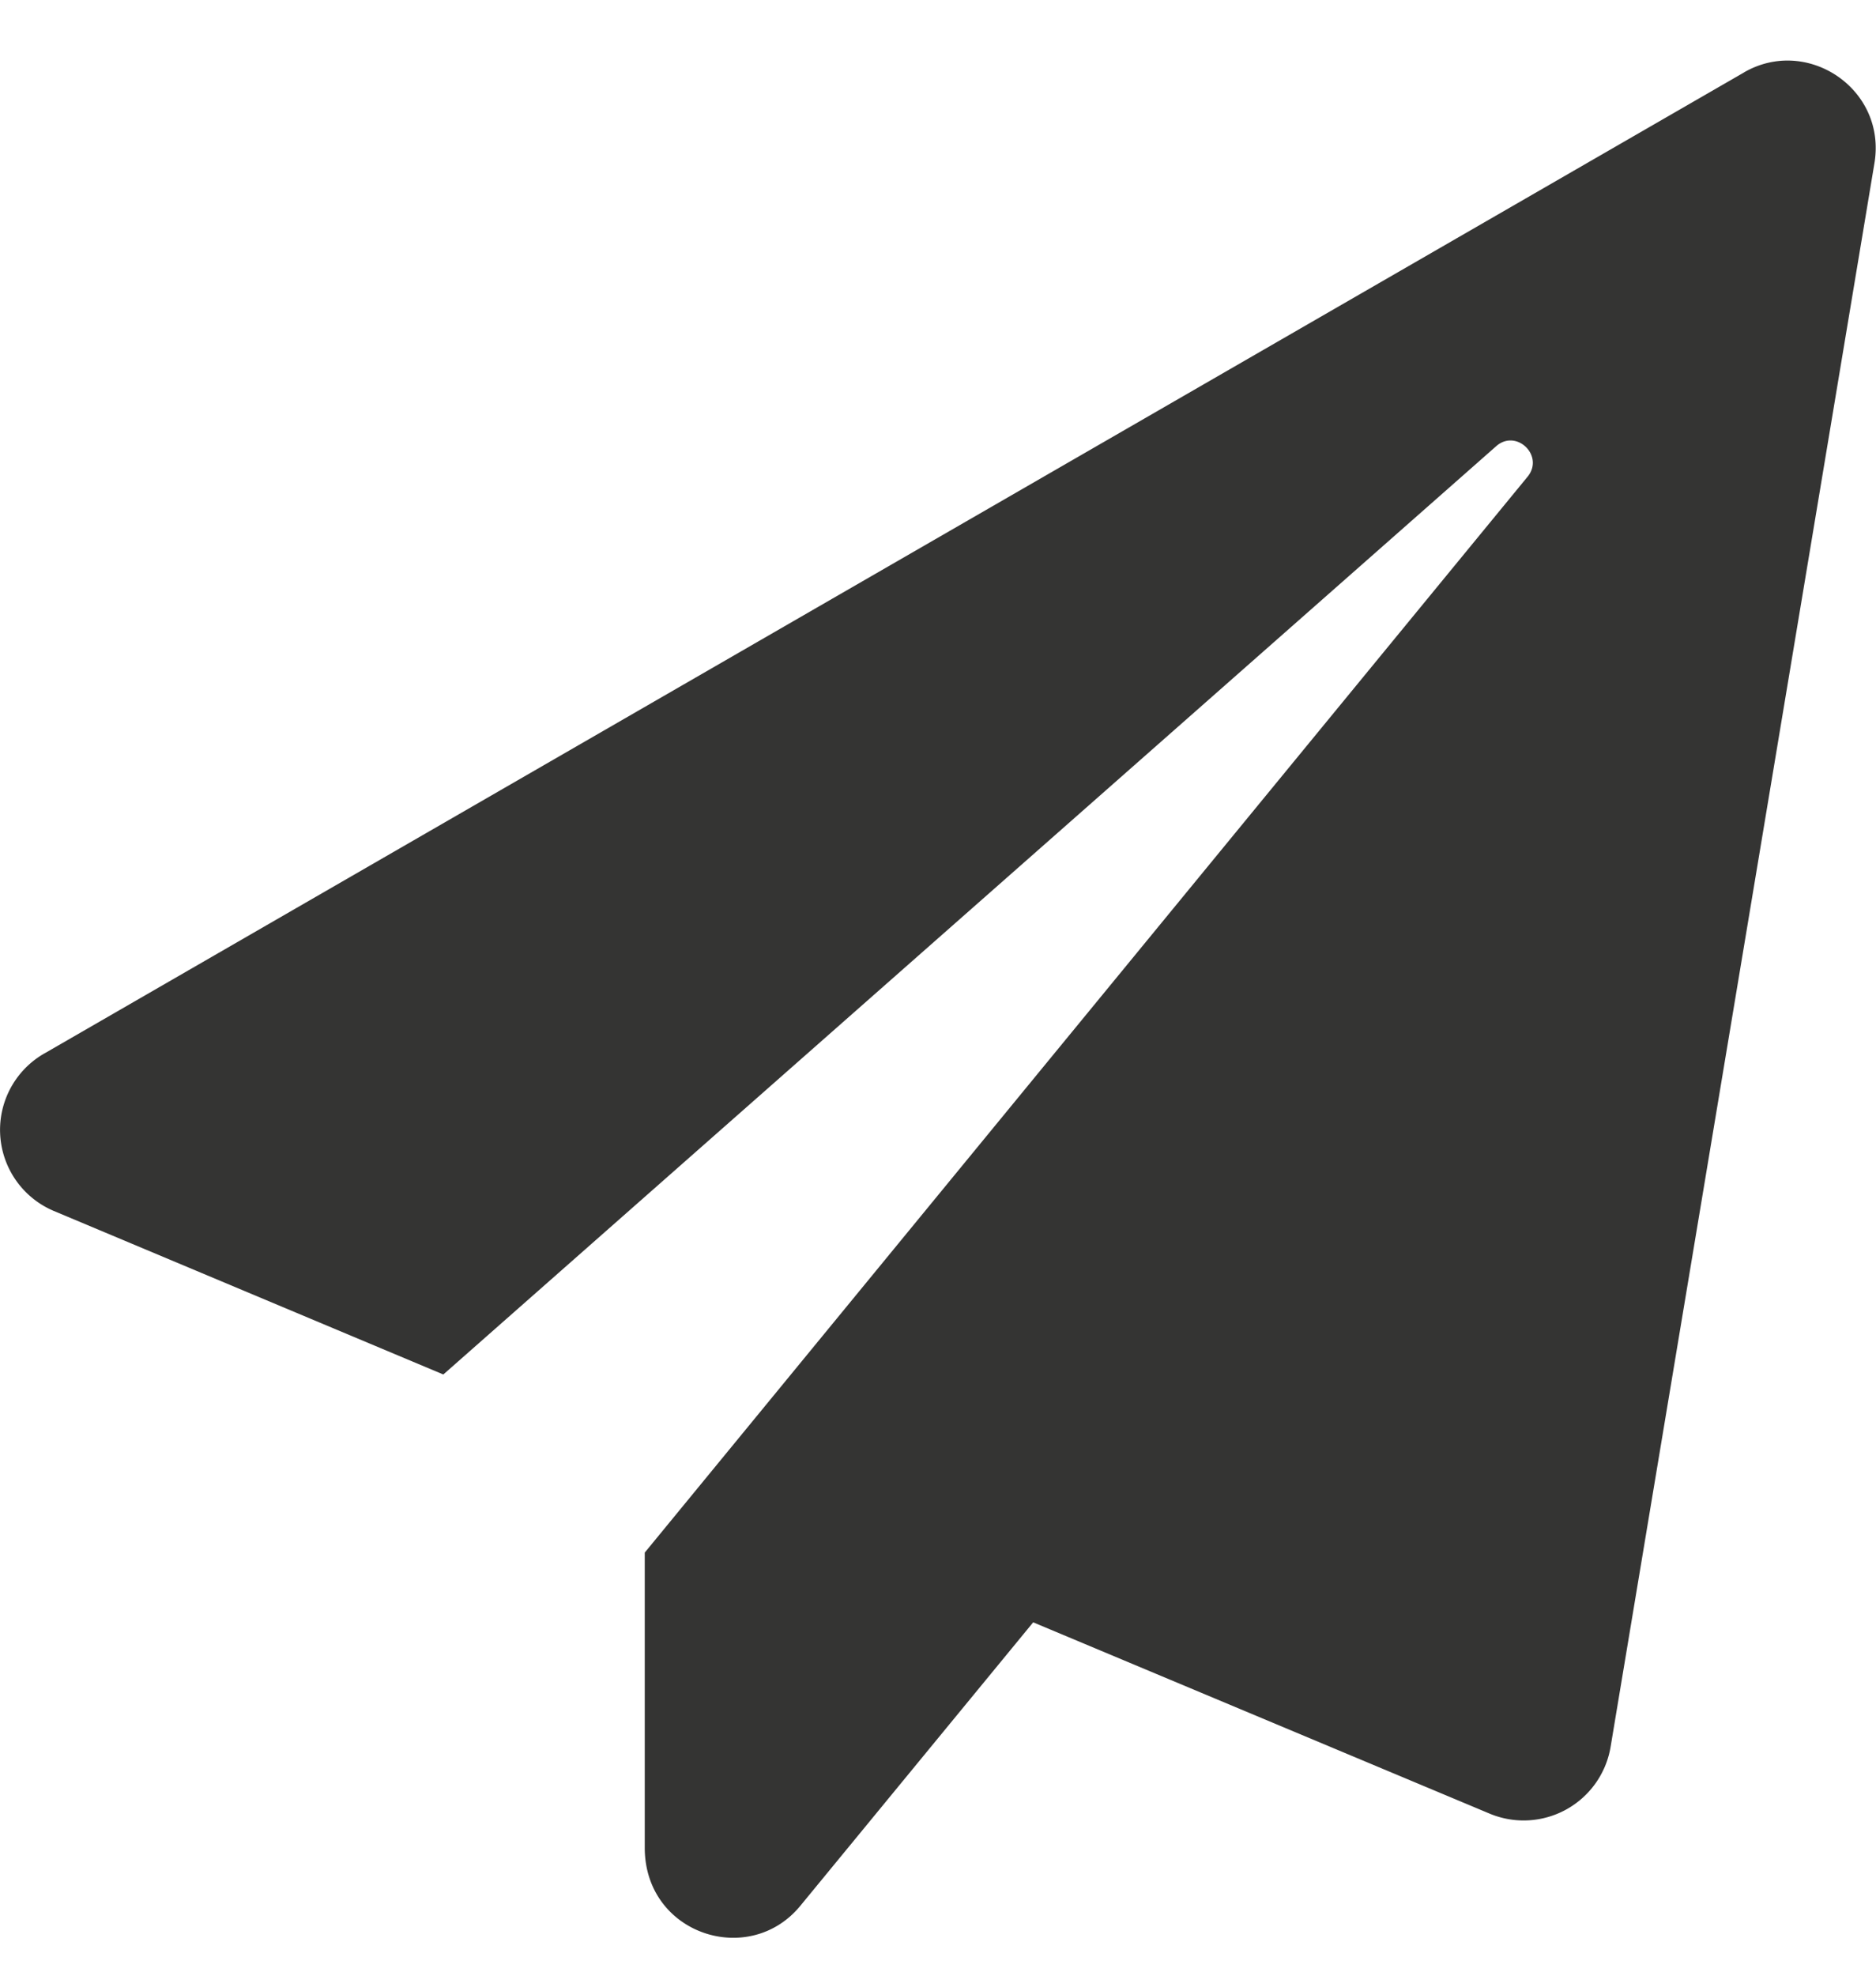 <svg width="19" height="20" viewBox="0 0 19 20" xmlns="http://www.w3.org/2000/svg">
    <path d="m17.664.733-17.2 9.923a.891.891 0 0 0 .082 1.603l3.944 1.655 10.662-9.396c.204-.182.493.096.319.308L6.53 15.717v2.988c0 .876 1.058 1.22 1.577.586l2.357-2.868 4.624 1.937a.893.893 0 0 0 1.224-.676l2.672-16.031c.126-.75-.679-1.291-1.321-.92z" fill="#343433" fill-rule="nonzero"/>
</svg>

